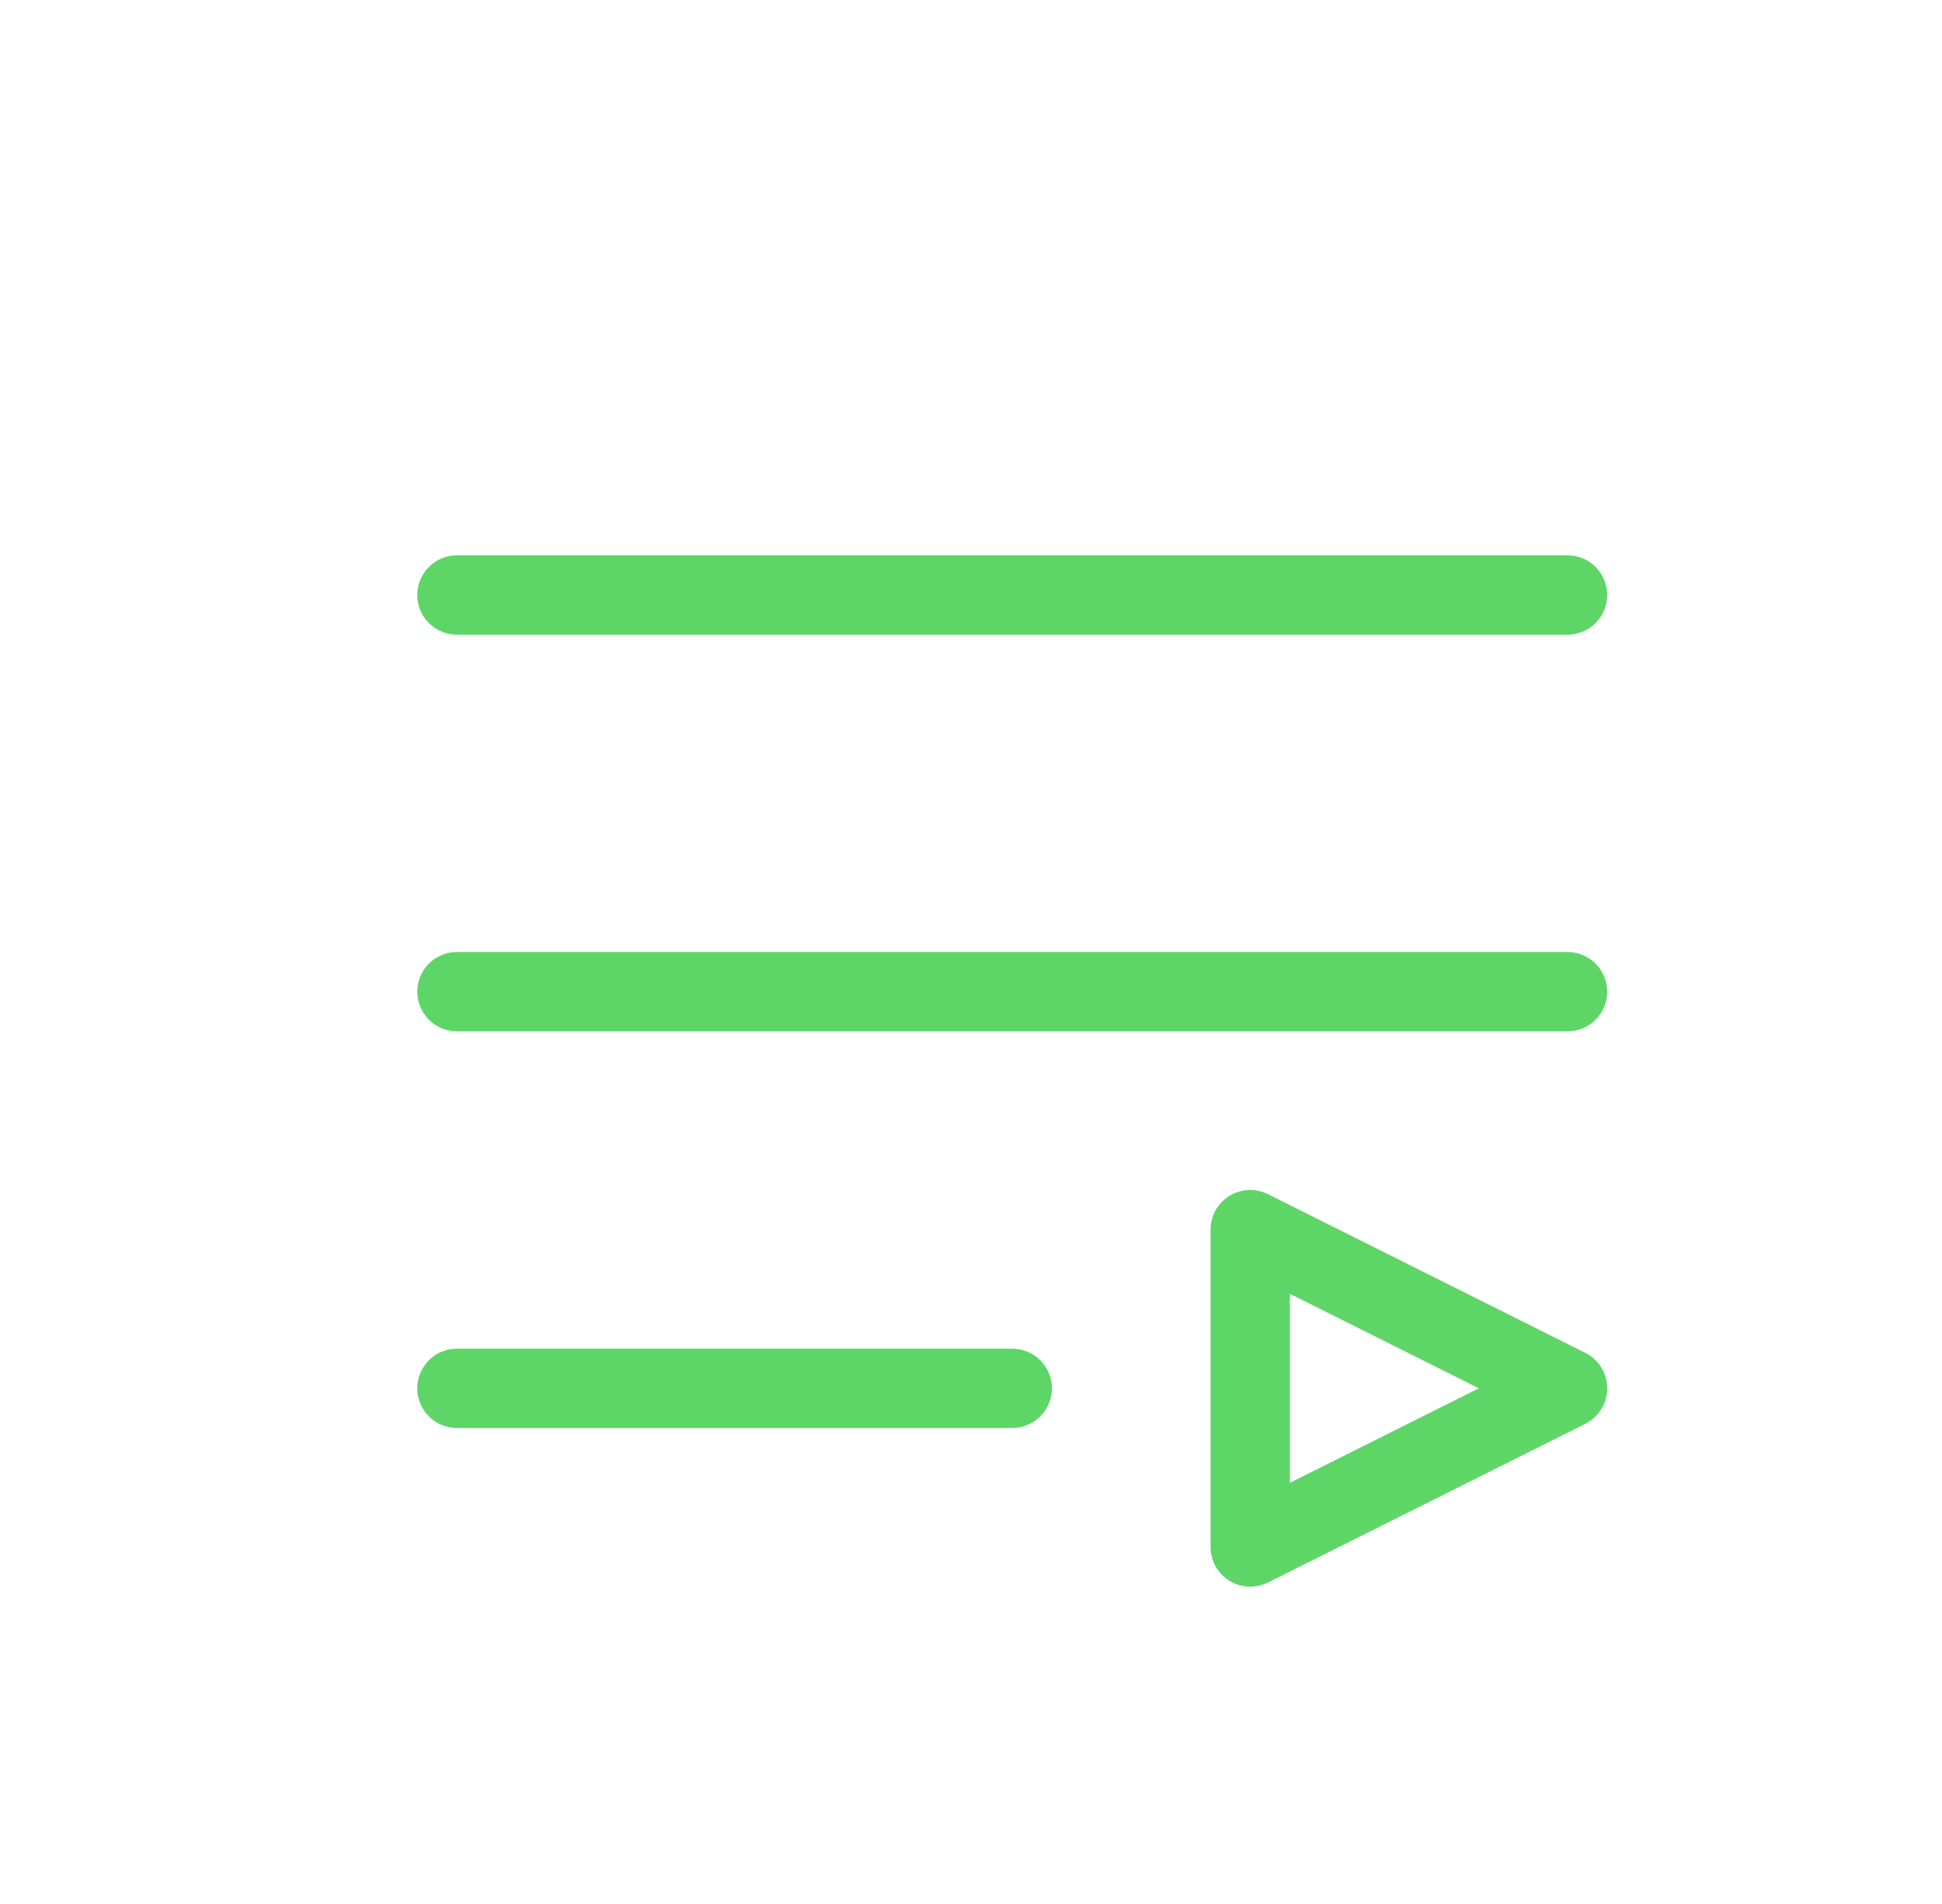 <svg width="51" height="50" viewBox="0 0 51 50" fill="none" xmlns="http://www.w3.org/2000/svg">
<path d="M41.633 35.527L33.3 31.36C33.141 31.281 32.964 31.243 32.787 31.251C32.609 31.259 32.437 31.312 32.286 31.405C32.135 31.499 32.01 31.629 31.923 31.784C31.837 31.939 31.791 32.114 31.791 32.292V40.625C31.791 40.803 31.837 40.977 31.923 41.132C32.01 41.288 32.135 41.418 32.286 41.511C32.437 41.605 32.609 41.658 32.787 41.666C32.964 41.673 33.141 41.636 33.3 41.556L41.633 37.39C41.806 37.303 41.951 37.17 42.053 37.005C42.154 36.841 42.208 36.652 42.208 36.458C42.208 36.265 42.154 36.076 42.053 35.911C41.951 35.747 41.806 35.614 41.633 35.527ZM33.875 38.94V33.977L38.837 36.458L33.875 38.94ZM42.208 15.625C42.208 15.901 42.098 16.166 41.903 16.361C41.708 16.557 41.443 16.667 41.166 16.667H12C11.723 16.667 11.459 16.557 11.263 16.361C11.068 16.166 10.958 15.901 10.958 15.625C10.958 15.349 11.068 15.084 11.263 14.888C11.459 14.693 11.723 14.583 12 14.583H41.166C41.443 14.583 41.708 14.693 41.903 14.888C42.098 15.084 42.208 15.349 42.208 15.625ZM42.208 26.042C42.208 26.318 42.098 26.583 41.903 26.778C41.708 26.974 41.443 27.083 41.166 27.083H12C11.723 27.083 11.459 26.974 11.263 26.778C11.068 26.583 10.958 26.318 10.958 26.042C10.958 25.765 11.068 25.5 11.263 25.305C11.459 25.11 11.723 25 12 25H41.166C41.443 25 41.708 25.11 41.903 25.305C42.098 25.5 42.208 25.765 42.208 26.042ZM27.625 36.458C27.625 36.735 27.515 36.999 27.32 37.195C27.124 37.39 26.859 37.5 26.583 37.5H12C11.723 37.5 11.459 37.39 11.263 37.195C11.068 36.999 10.958 36.735 10.958 36.458C10.958 36.182 11.068 35.917 11.263 35.722C11.459 35.526 11.723 35.417 12 35.417H26.583C26.859 35.417 27.124 35.526 27.32 35.722C27.515 35.917 27.625 36.182 27.625 36.458Z" fill="#5DD667"/>
</svg>
